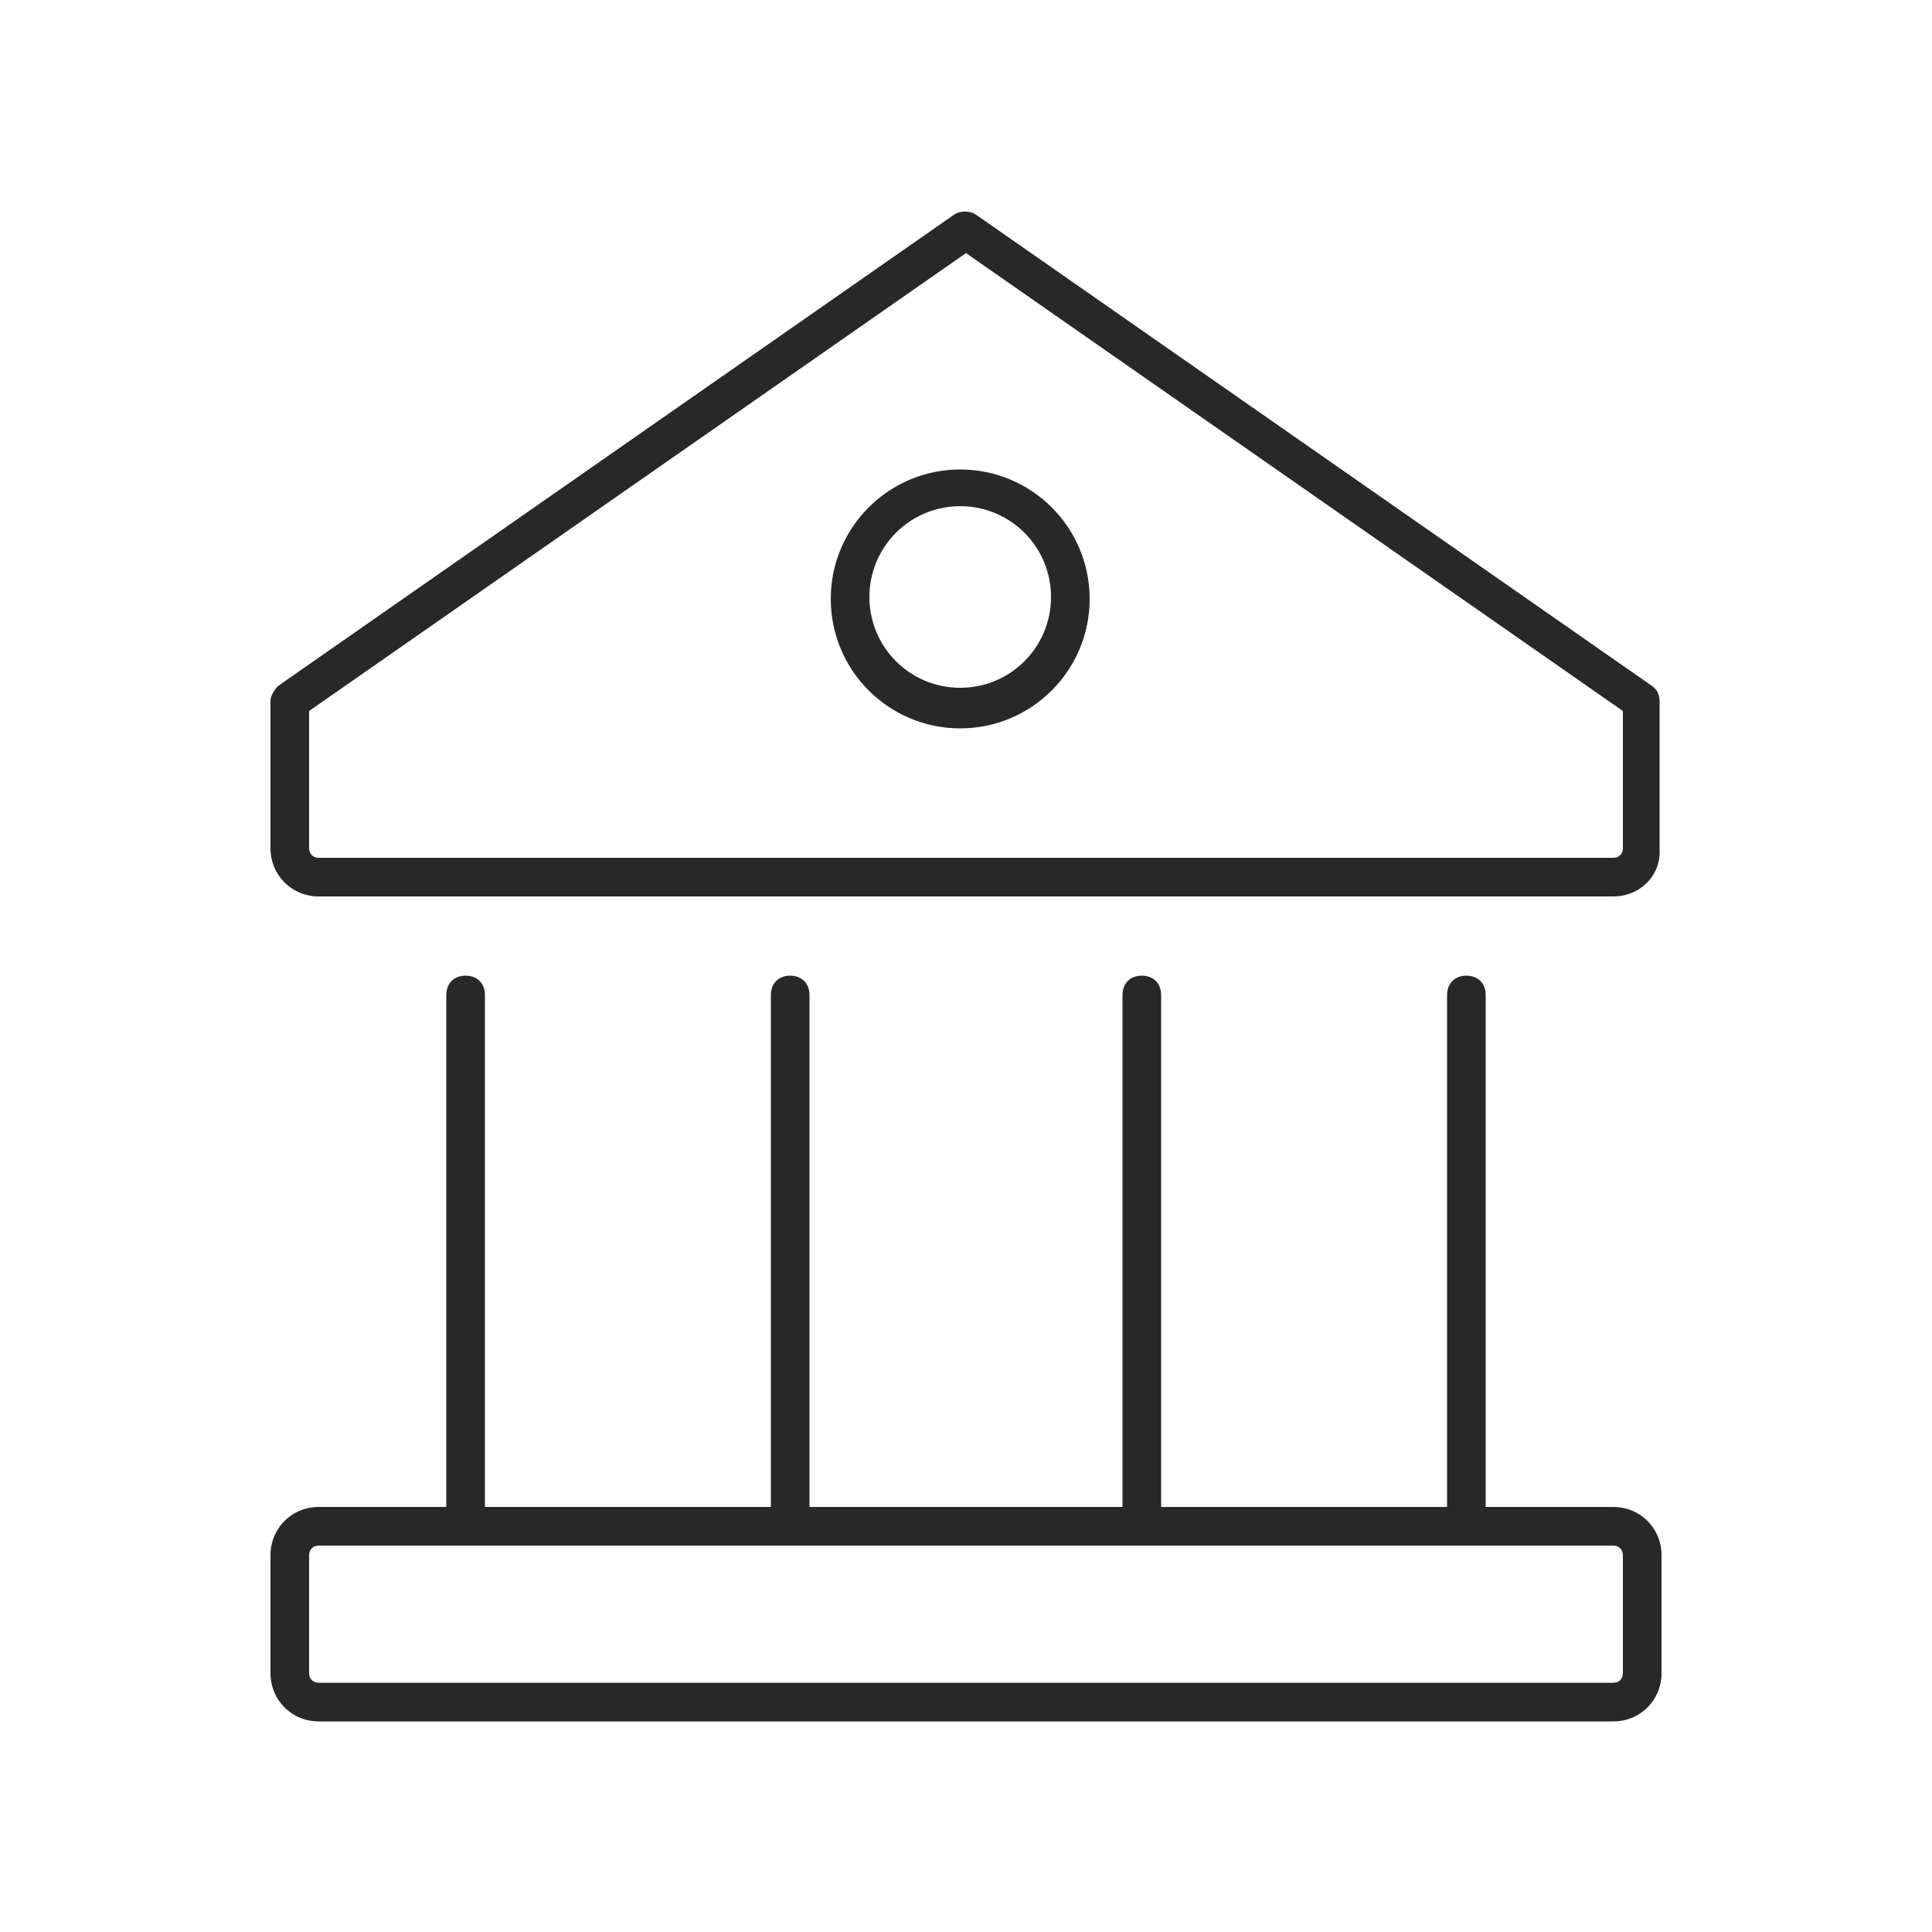 <?xml version="1.0" encoding="utf-8"?>
<!-- Generator: Adobe Illustrator 25.2.1, SVG Export Plug-In . SVG Version: 6.00 Build 0)  -->
<svg version="1.1" xmlns="http://www.w3.org/2000/svg" xmlns:xlink="http://www.w3.org/1999/xlink" x="0px" y="0px"
	 viewBox="0 0 100 100" style="enable-background:new 0 0 100 100;" xml:space="preserve">
<style type="text/css">
	.st0{fill:#282828;}
</style>
<g id="fed19c2d-06ef-4179-a41d-8428de8c60e5">
</g>
<g id="Icons">
	<g>
		<g>
			<path class="st0" d="M83.5,89.1h-67c-1.4,0-2.5-1.1-2.5-2.5v-6.1c0-1.4,1.1-2.5,2.5-2.5h67c1.4,0,2.5,1.1,2.5,2.5v6.1
				C86,88,84.9,89.1,83.5,89.1z M16.5,80c-0.3,0-0.5,0.2-0.5,0.5v6.1c0,0.3,0.2,0.5,0.5,0.5h67c0.3,0,0.5-0.2,0.5-0.5v-6.1
				c0-0.3-0.2-0.5-0.5-0.5H16.5z"/>
			<path class="st0" d="M83.5,46.4h-67c-1.4,0-2.5-1.1-2.5-2.5v-7.6c0-0.3,0.2-0.6,0.4-0.8l35-24.4c0.3-0.2,0.8-0.2,1.1,0l35,24.4
				c0.3,0.2,0.4,0.5,0.4,0.8v7.6C86,45.3,84.9,46.4,83.5,46.4z M16,36.8v7.1c0,0.3,0.2,0.5,0.5,0.5h67c0.3,0,0.5-0.2,0.5-0.5v-7.1
				L50,13.1L16,36.8z"/>
			<path class="st0" d="M24.1,80c-0.6,0-1-0.4-1-1V51.5c0-0.6,0.4-1,1-1s1,0.4,1,1V79C25.1,79.5,24.6,80,24.1,80z"/>
			<path class="st0" d="M40.9,80c-0.6,0-1-0.4-1-1V51.5c0-0.6,0.4-1,1-1s1,0.4,1,1V79C41.9,79.5,41.4,80,40.9,80z"/>
			<path class="st0" d="M75.9,80c-0.6,0-1-0.4-1-1V51.5c0-0.6,0.4-1,1-1s1,0.4,1,1V79C76.9,79.5,76.5,80,75.9,80z"/>
			<path class="st0" d="M59.1,80c-0.6,0-1-0.4-1-1V51.5c0-0.6,0.4-1,1-1s1,0.4,1,1V79C60.1,79.5,59.7,80,59.1,80z"/>
		</g>
		<path class="st0" d="M49.7,37.7c-3.7,0-6.7-3-6.7-6.7s3-6.7,6.7-6.7s6.7,3,6.7,6.7S53.4,37.7,49.7,37.7z M49.7,26.2
			c-2.6,0-4.7,2.1-4.7,4.7s2.1,4.7,4.7,4.7c2.6,0,4.7-2.1,4.7-4.7S52.3,26.2,49.7,26.2z"/>
	</g>
</g>
</svg>
